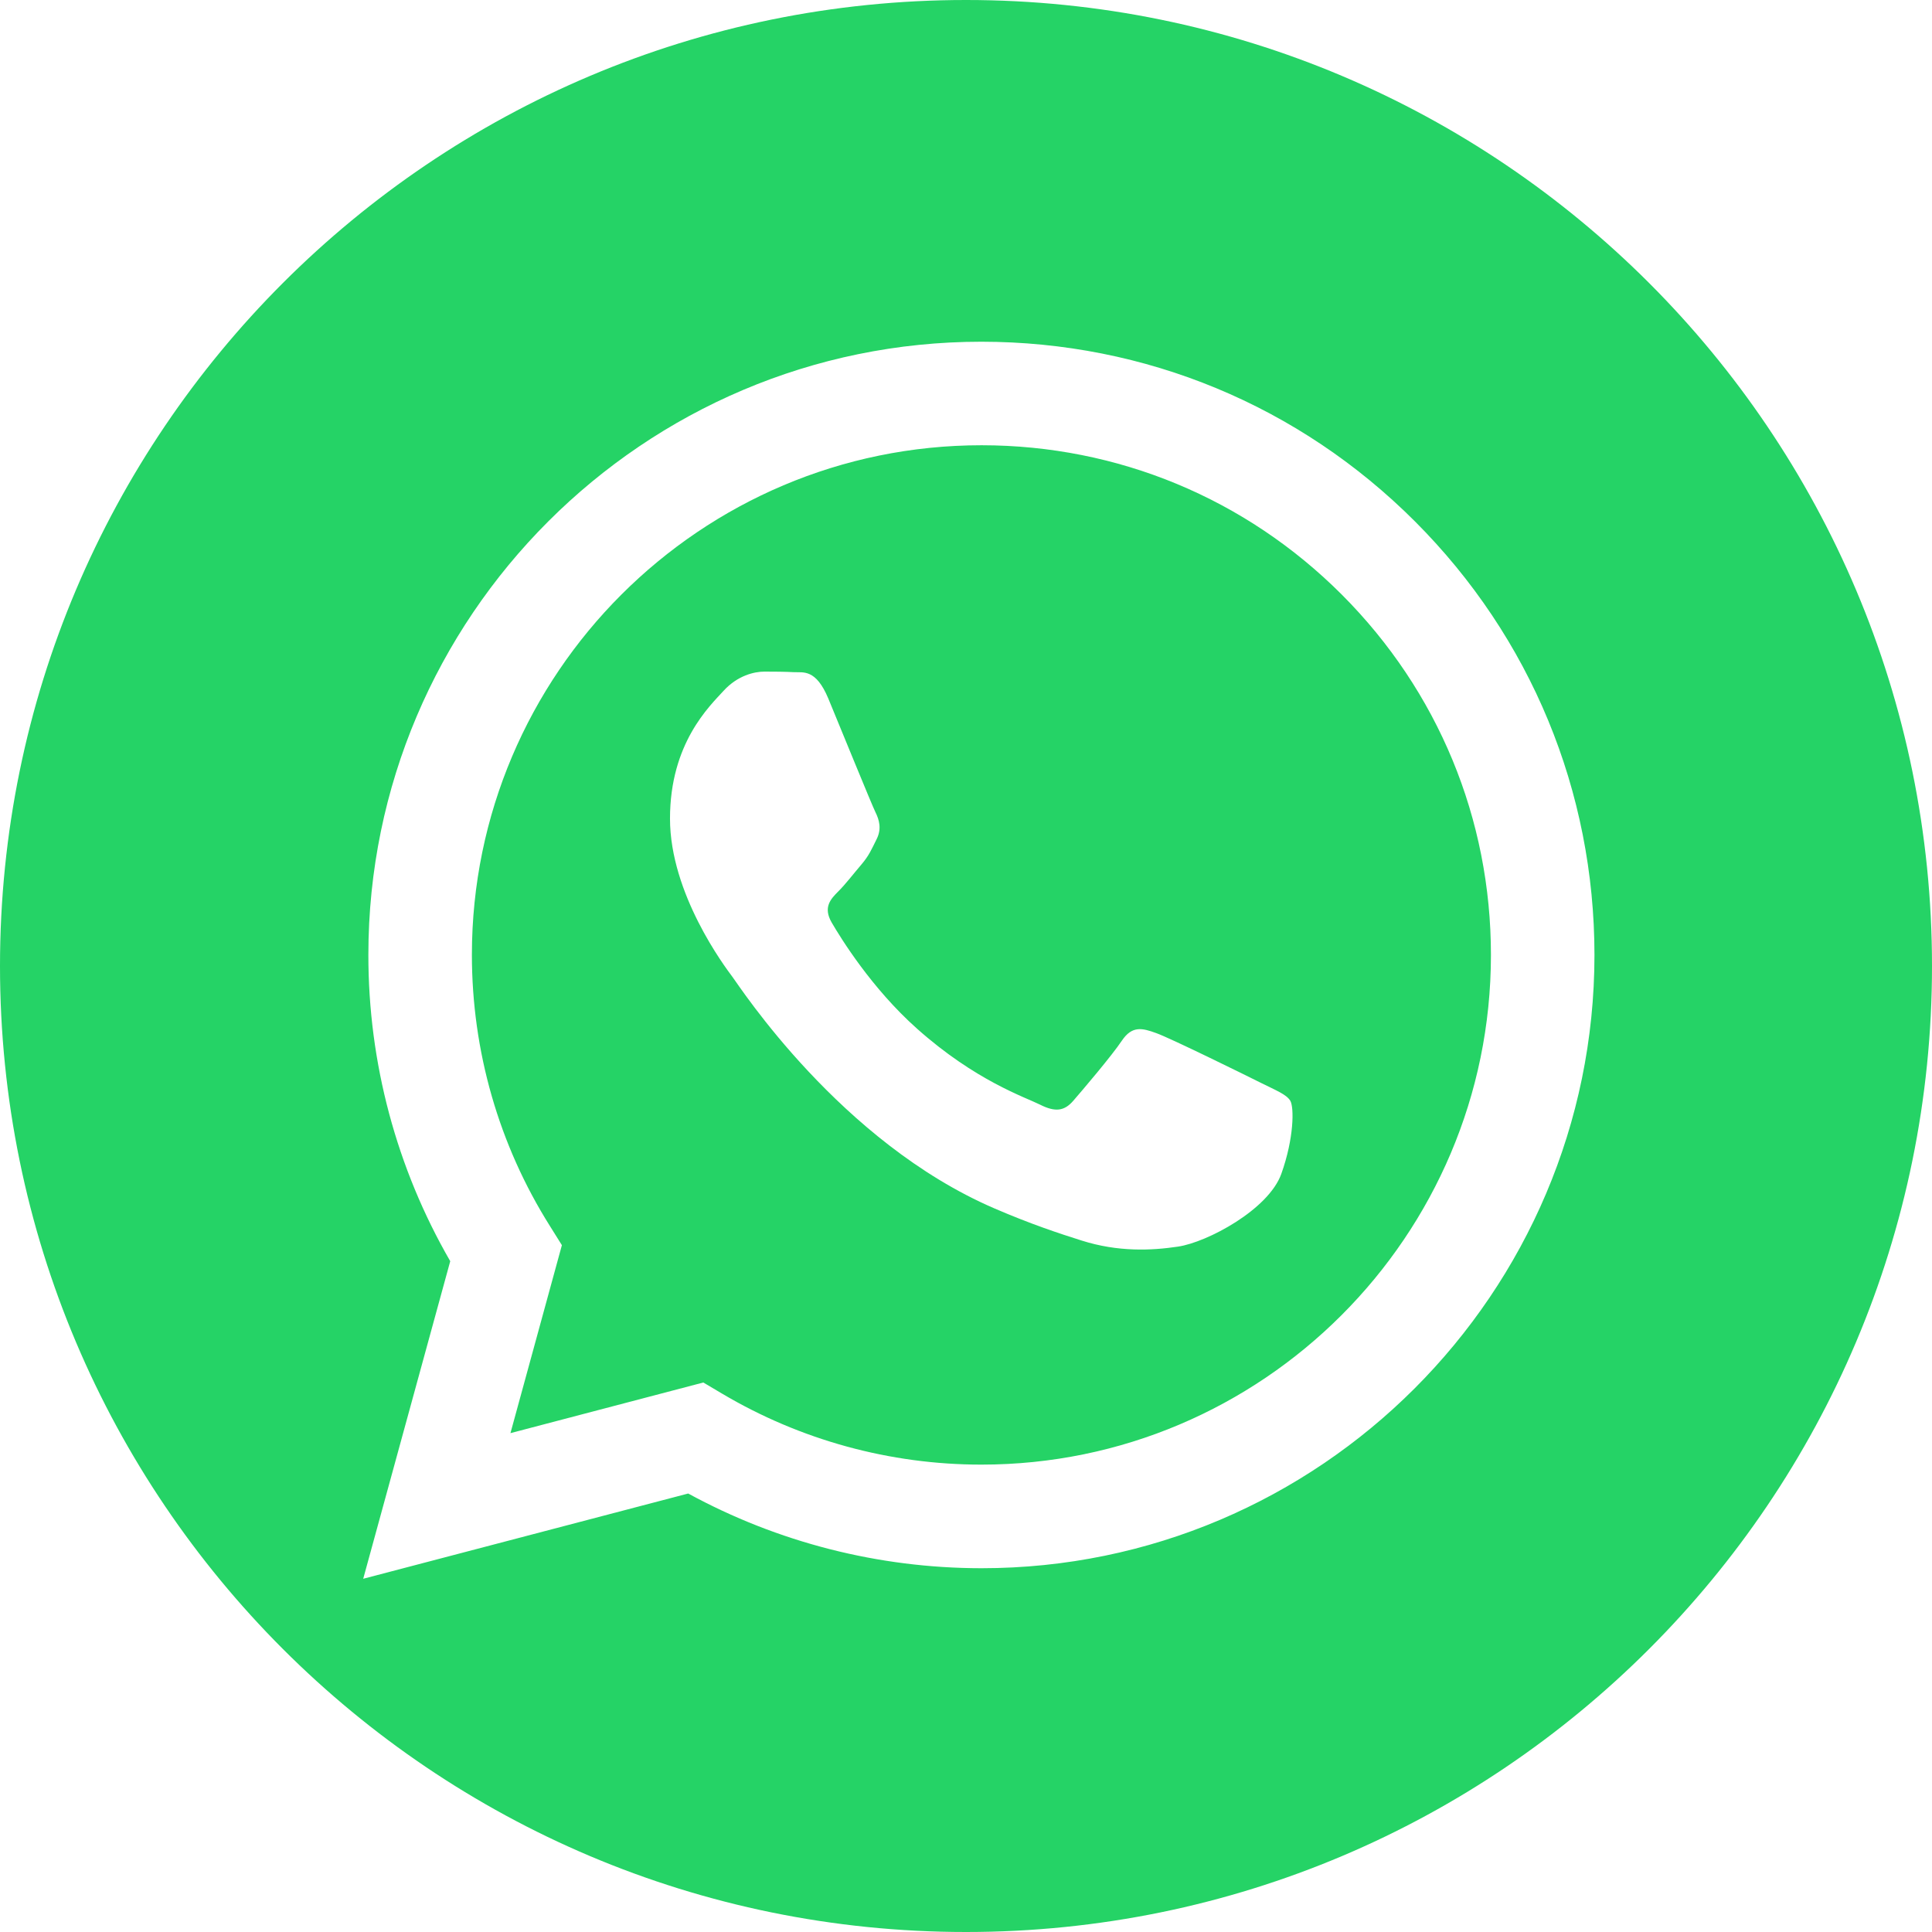 <?xml version="1.0" encoding="utf-8"?>
<!-- Generator: Adobe Illustrator 15.1.0, SVG Export Plug-In . SVG Version: 6.00 Build 0)  -->
<!DOCTYPE svg PUBLIC "-//W3C//DTD SVG 1.1//EN" "http://www.w3.org/Graphics/SVG/1.1/DTD/svg11.dtd">
<svg version="1.1" id="Layer_1" xmlns="http://www.w3.org/2000/svg" xmlns:xlink="http://www.w3.org/1999/xlink" x="0px" y="0px"
	 width="24px" height="24px" viewBox="0 0 24 24" enable-background="new 0 0 24 24" xml:space="preserve">
<g>
	<path fill="#25D366" d="M12.194,5.531c-3.492,0-6.331,2.839-6.332,6.329c0,1.196,0.334,2.36,0.968,3.368l0.15,0.24l-0.639,2.335
		l2.396-0.629l0.231,0.137c0.972,0.577,2.085,0.883,3.222,0.883h0.002c3.488,0,6.328-2.839,6.329-6.329
		c0.001-1.691-0.657-3.281-1.852-4.478C15.474,6.191,13.885,5.532,12.194,5.531z M15.917,14.582
		c-0.158,0.443-0.919,0.85-1.284,0.904c-0.327,0.049-0.743,0.069-1.198-0.076c-0.276-0.087-0.631-0.204-1.085-0.4
		c-1.909-0.824-3.155-2.746-3.25-2.873c-0.095-0.127-0.777-1.032-0.777-1.968c0-0.937,0.492-1.397,0.666-1.588
		c0.174-0.19,0.381-0.238,0.507-0.238c0.127,0,0.254,0.001,0.365,0.007c0.117,0.006,0.273-0.044,0.428,0.326
		c0.158,0.381,0.539,1.318,0.586,1.413c0.047,0.095,0.079,0.206,0.016,0.333c-0.063,0.126-0.095,0.206-0.19,0.317
		c-0.095,0.111-0.2,0.248-0.286,0.333c-0.095,0.095-0.194,0.198-0.083,0.389c0.111,0.19,0.493,0.813,1.059,1.317
		c0.727,0.648,1.34,0.85,1.53,0.945c0.189,0.095,0.301,0.079,0.411-0.048c0.111-0.128,0.476-0.556,0.604-0.747
		c0.127-0.189,0.253-0.158,0.428-0.094c0.174,0.062,1.109,0.522,1.3,0.618c0.19,0.095,0.317,0.143,0.365,0.223
		C16.076,13.756,16.076,14.137,15.917,14.582z"/>
	<path fill="#25D366" d="M12,0C5.373,0,0,5.373,0,12s5.373,12,12,12s12-5.373,12-12S18.627,0,12,0z M12.192,19.481L12.192,19.481
		h-0.004c-1.274-0.001-2.526-0.321-3.639-0.928l-4.037,1.059l1.081-3.945c-0.667-1.155-1.018-2.465-1.017-3.807
		c0.001-4.199,3.418-7.615,7.615-7.615c2.037,0.001,3.949,0.794,5.387,2.233s2.229,3.353,2.229,5.387
		C19.805,16.064,16.389,19.481,12.192,19.481z"/>
</g>
</svg>
